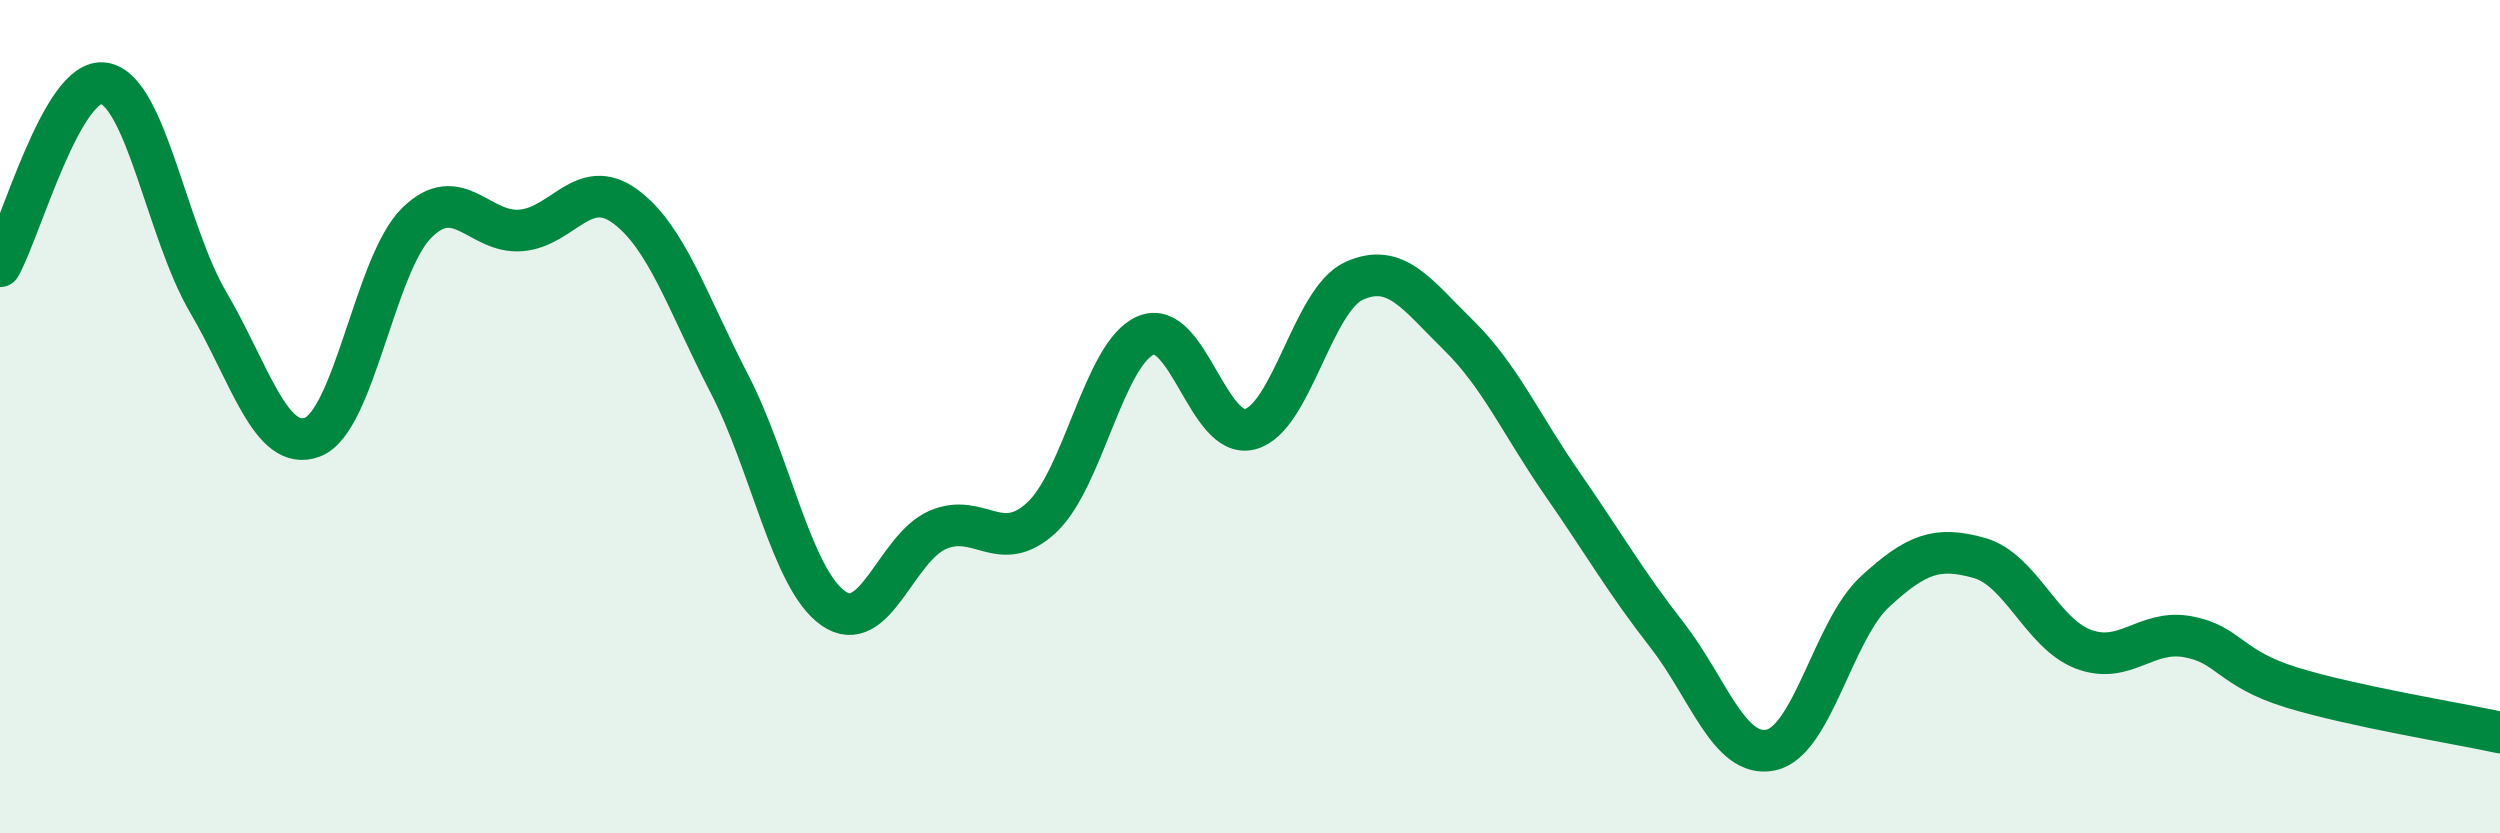 
    <svg width="60" height="20" viewBox="0 0 60 20" xmlns="http://www.w3.org/2000/svg">
      <path
        d="M 0,6.39 C 0.5,5.51 1.5,1.83 2.5,2 C 3.5,2.17 4,5.56 5,7.26 C 6,8.96 6.5,10.87 7.5,10.49 C 8.5,10.11 9,6.34 10,5.35 C 11,4.36 11.5,5.61 12.5,5.53 C 13.5,5.45 14,4.22 15,4.95 C 16,5.68 16.5,7.27 17.5,9.2 C 18.5,11.13 19,13.9 20,14.6 C 21,15.3 21.5,13.16 22.5,12.72 C 23.5,12.28 24,13.35 25,12.42 C 26,11.49 26.5,8.47 27.5,8.05 C 28.5,7.63 29,10.56 30,10.3 C 31,10.04 31.5,7.19 32.5,6.74 C 33.5,6.29 34,7.06 35,8.04 C 36,9.02 36.5,10.18 37.5,11.62 C 38.5,13.06 39,13.95 40,15.23 C 41,16.51 41.5,18.21 42.5,18 C 43.5,17.79 44,15.12 45,14.2 C 46,13.28 46.5,13.11 47.5,13.39 C 48.5,13.67 49,15.2 50,15.58 C 51,15.96 51.5,15.1 52.5,15.28 C 53.5,15.46 53.5,16.04 55,16.5 C 56.5,16.96 59,17.36 60,17.58L60 20L0 20Z"
        fill="#008740"
        opacity="0.1"
        stroke-linecap="round"
        stroke-linejoin="round"
      />
      <path
        d="M 0,6.39 C 0.5,5.51 1.5,1.83 2.5,2 C 3.5,2.17 4,5.56 5,7.26 C 6,8.96 6.5,10.87 7.5,10.49 C 8.5,10.11 9,6.34 10,5.35 C 11,4.36 11.5,5.61 12.5,5.53 C 13.5,5.45 14,4.22 15,4.95 C 16,5.68 16.5,7.27 17.5,9.2 C 18.5,11.13 19,13.9 20,14.6 C 21,15.3 21.5,13.16 22.5,12.72 C 23.5,12.28 24,13.35 25,12.42 C 26,11.49 26.5,8.47 27.5,8.05 C 28.5,7.63 29,10.56 30,10.3 C 31,10.04 31.5,7.19 32.5,6.74 C 33.5,6.29 34,7.06 35,8.04 C 36,9.02 36.5,10.18 37.5,11.62 C 38.5,13.06 39,13.95 40,15.23 C 41,16.51 41.5,18.21 42.5,18 C 43.5,17.79 44,15.12 45,14.2 C 46,13.28 46.5,13.11 47.5,13.39 C 48.5,13.67 49,15.2 50,15.58 C 51,15.96 51.5,15.1 52.5,15.28 C 53.5,15.46 53.5,16.04 55,16.5 C 56.5,16.96 59,17.36 60,17.58"
        stroke="#008740"
        stroke-width="1"
        fill="none"
        stroke-linecap="round"
        stroke-linejoin="round"
      />
    </svg>
  
